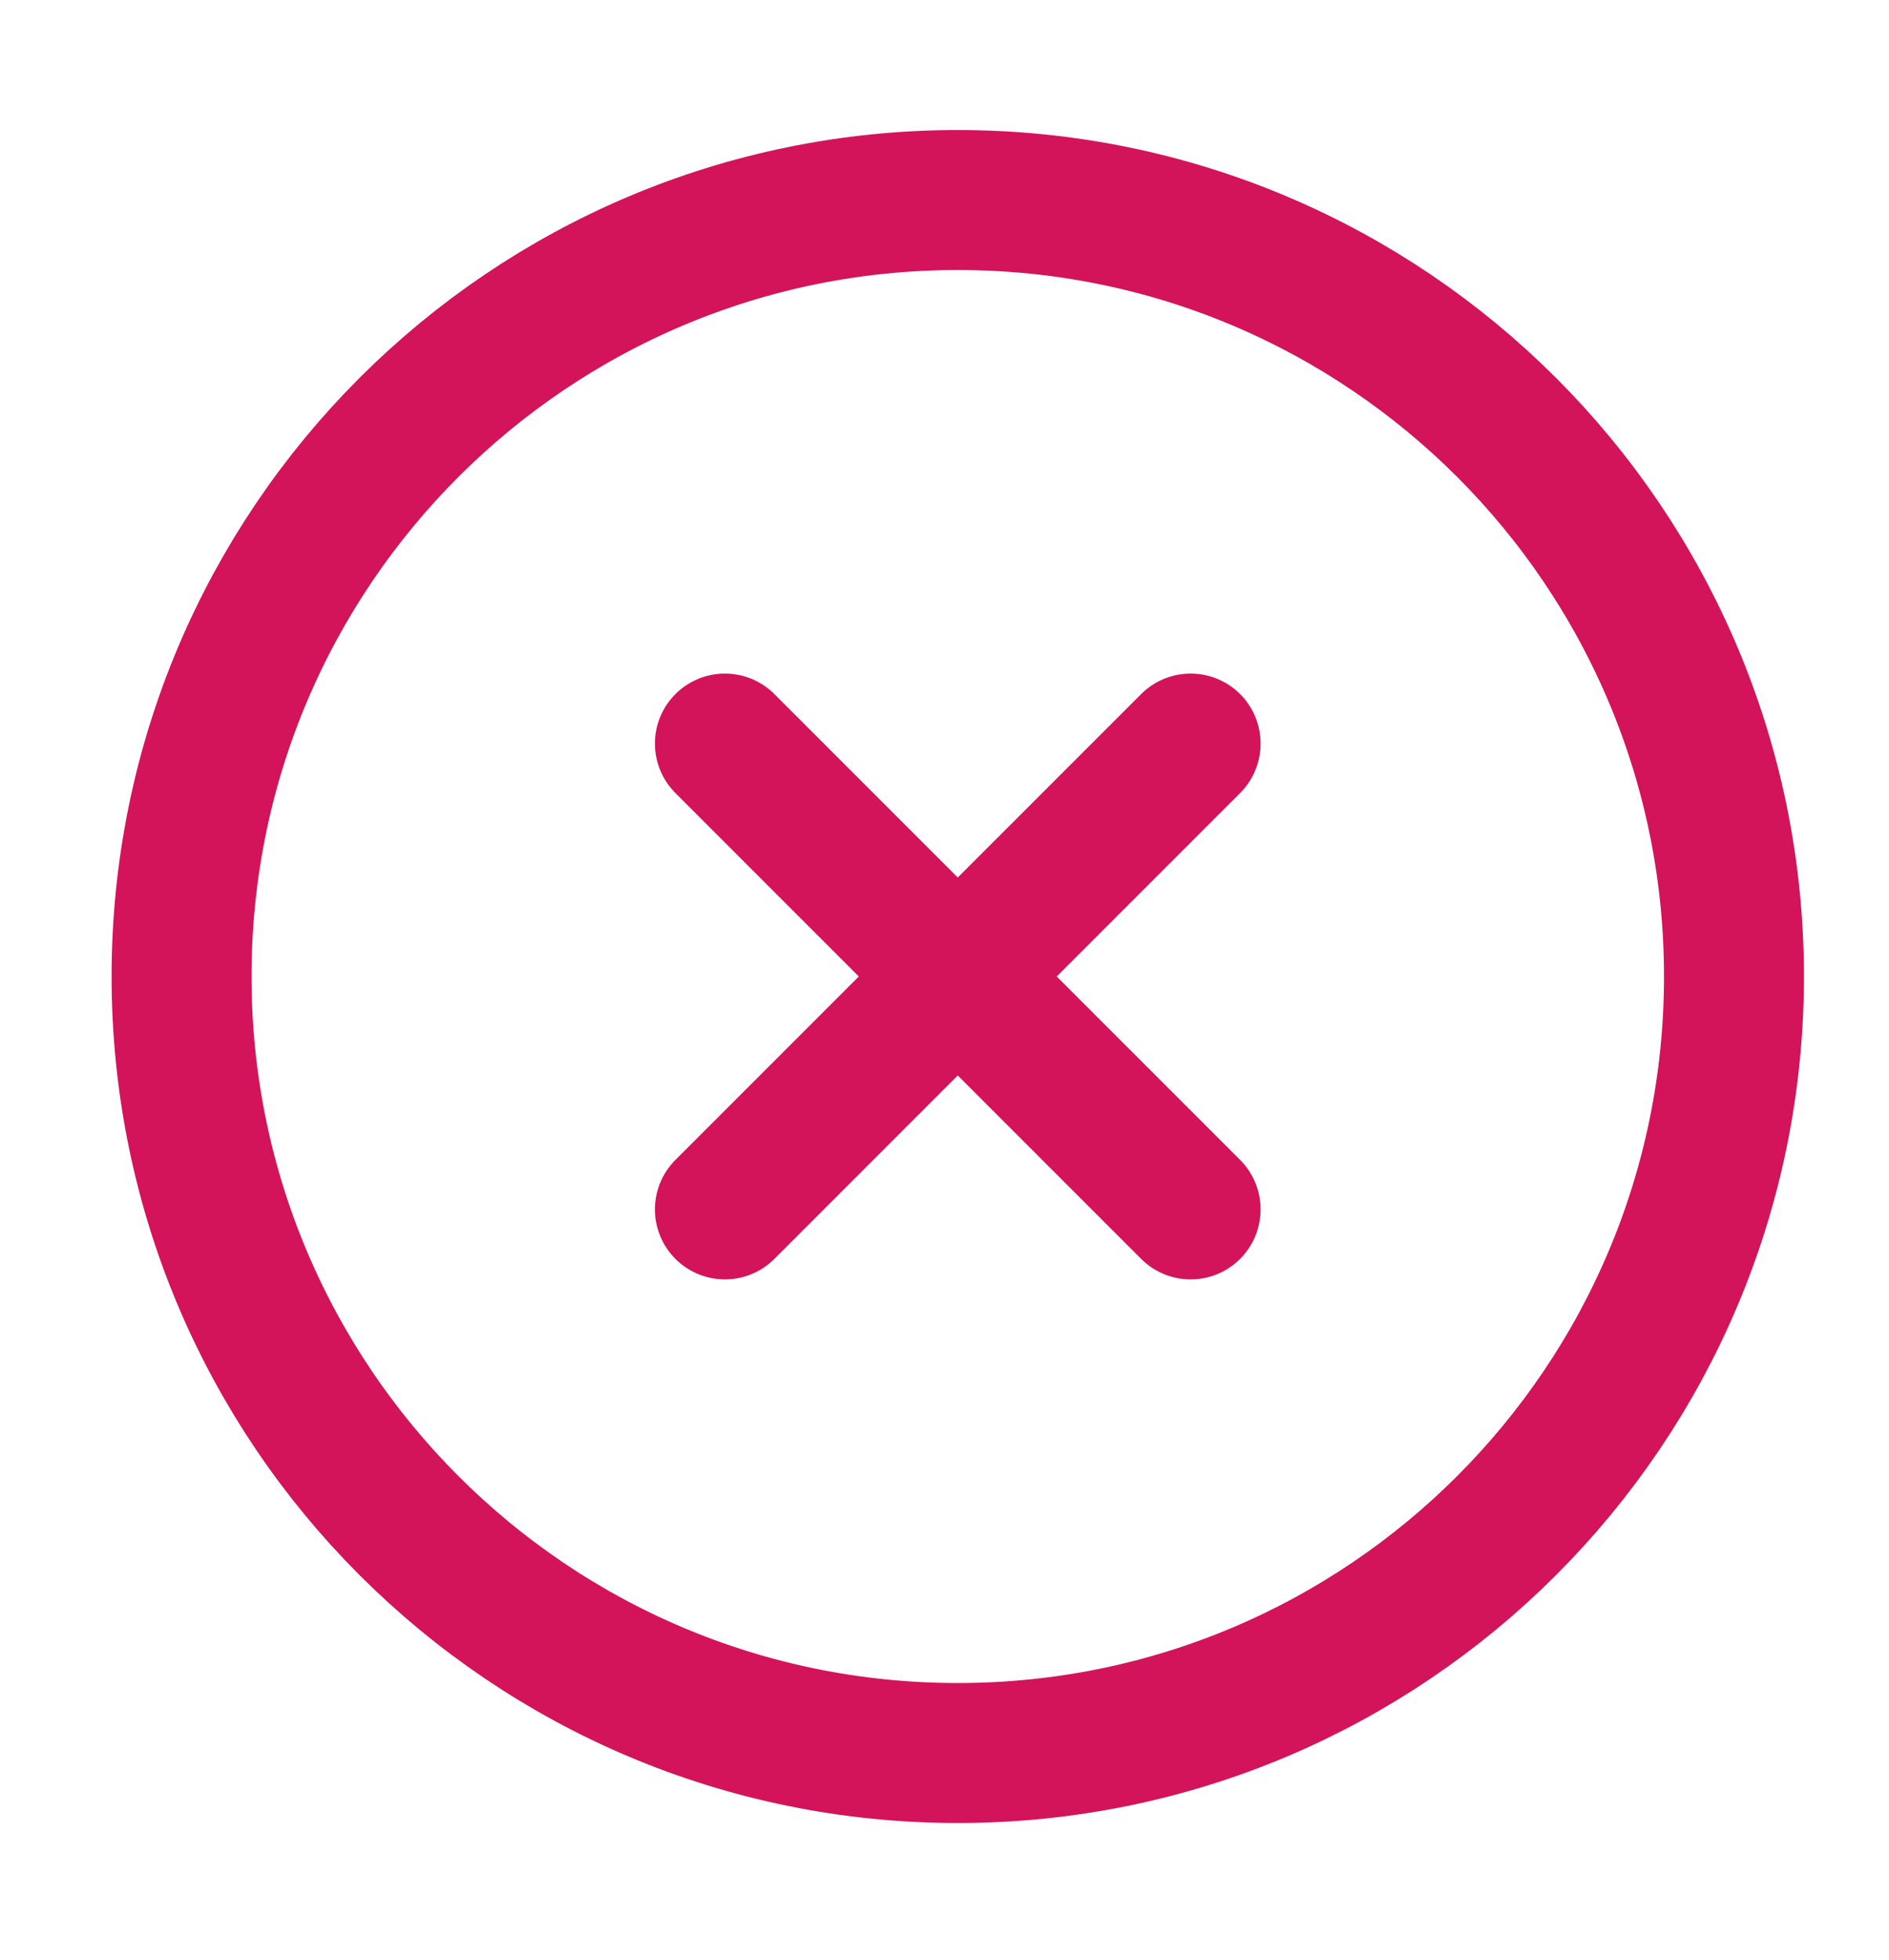 <svg width="27" height="28" viewBox="0 0 27 28" fill="none" xmlns="http://www.w3.org/2000/svg">
<g id="circle-x">
<path id="Vector" d="M17.018 10.624L10.361 17.28M10.361 10.624L17.018 17.28M24.784 13.952C24.784 20.079 19.817 25.047 13.69 25.047C7.563 25.047 2.595 20.079 2.595 13.952C2.595 7.825 7.563 2.858 13.69 2.858C19.817 2.858 24.784 7.825 24.784 13.952Z" stroke="#D3135A" stroke-width="2" stroke-linecap="round" stroke-linejoin="round"/>
</g>
</svg>
